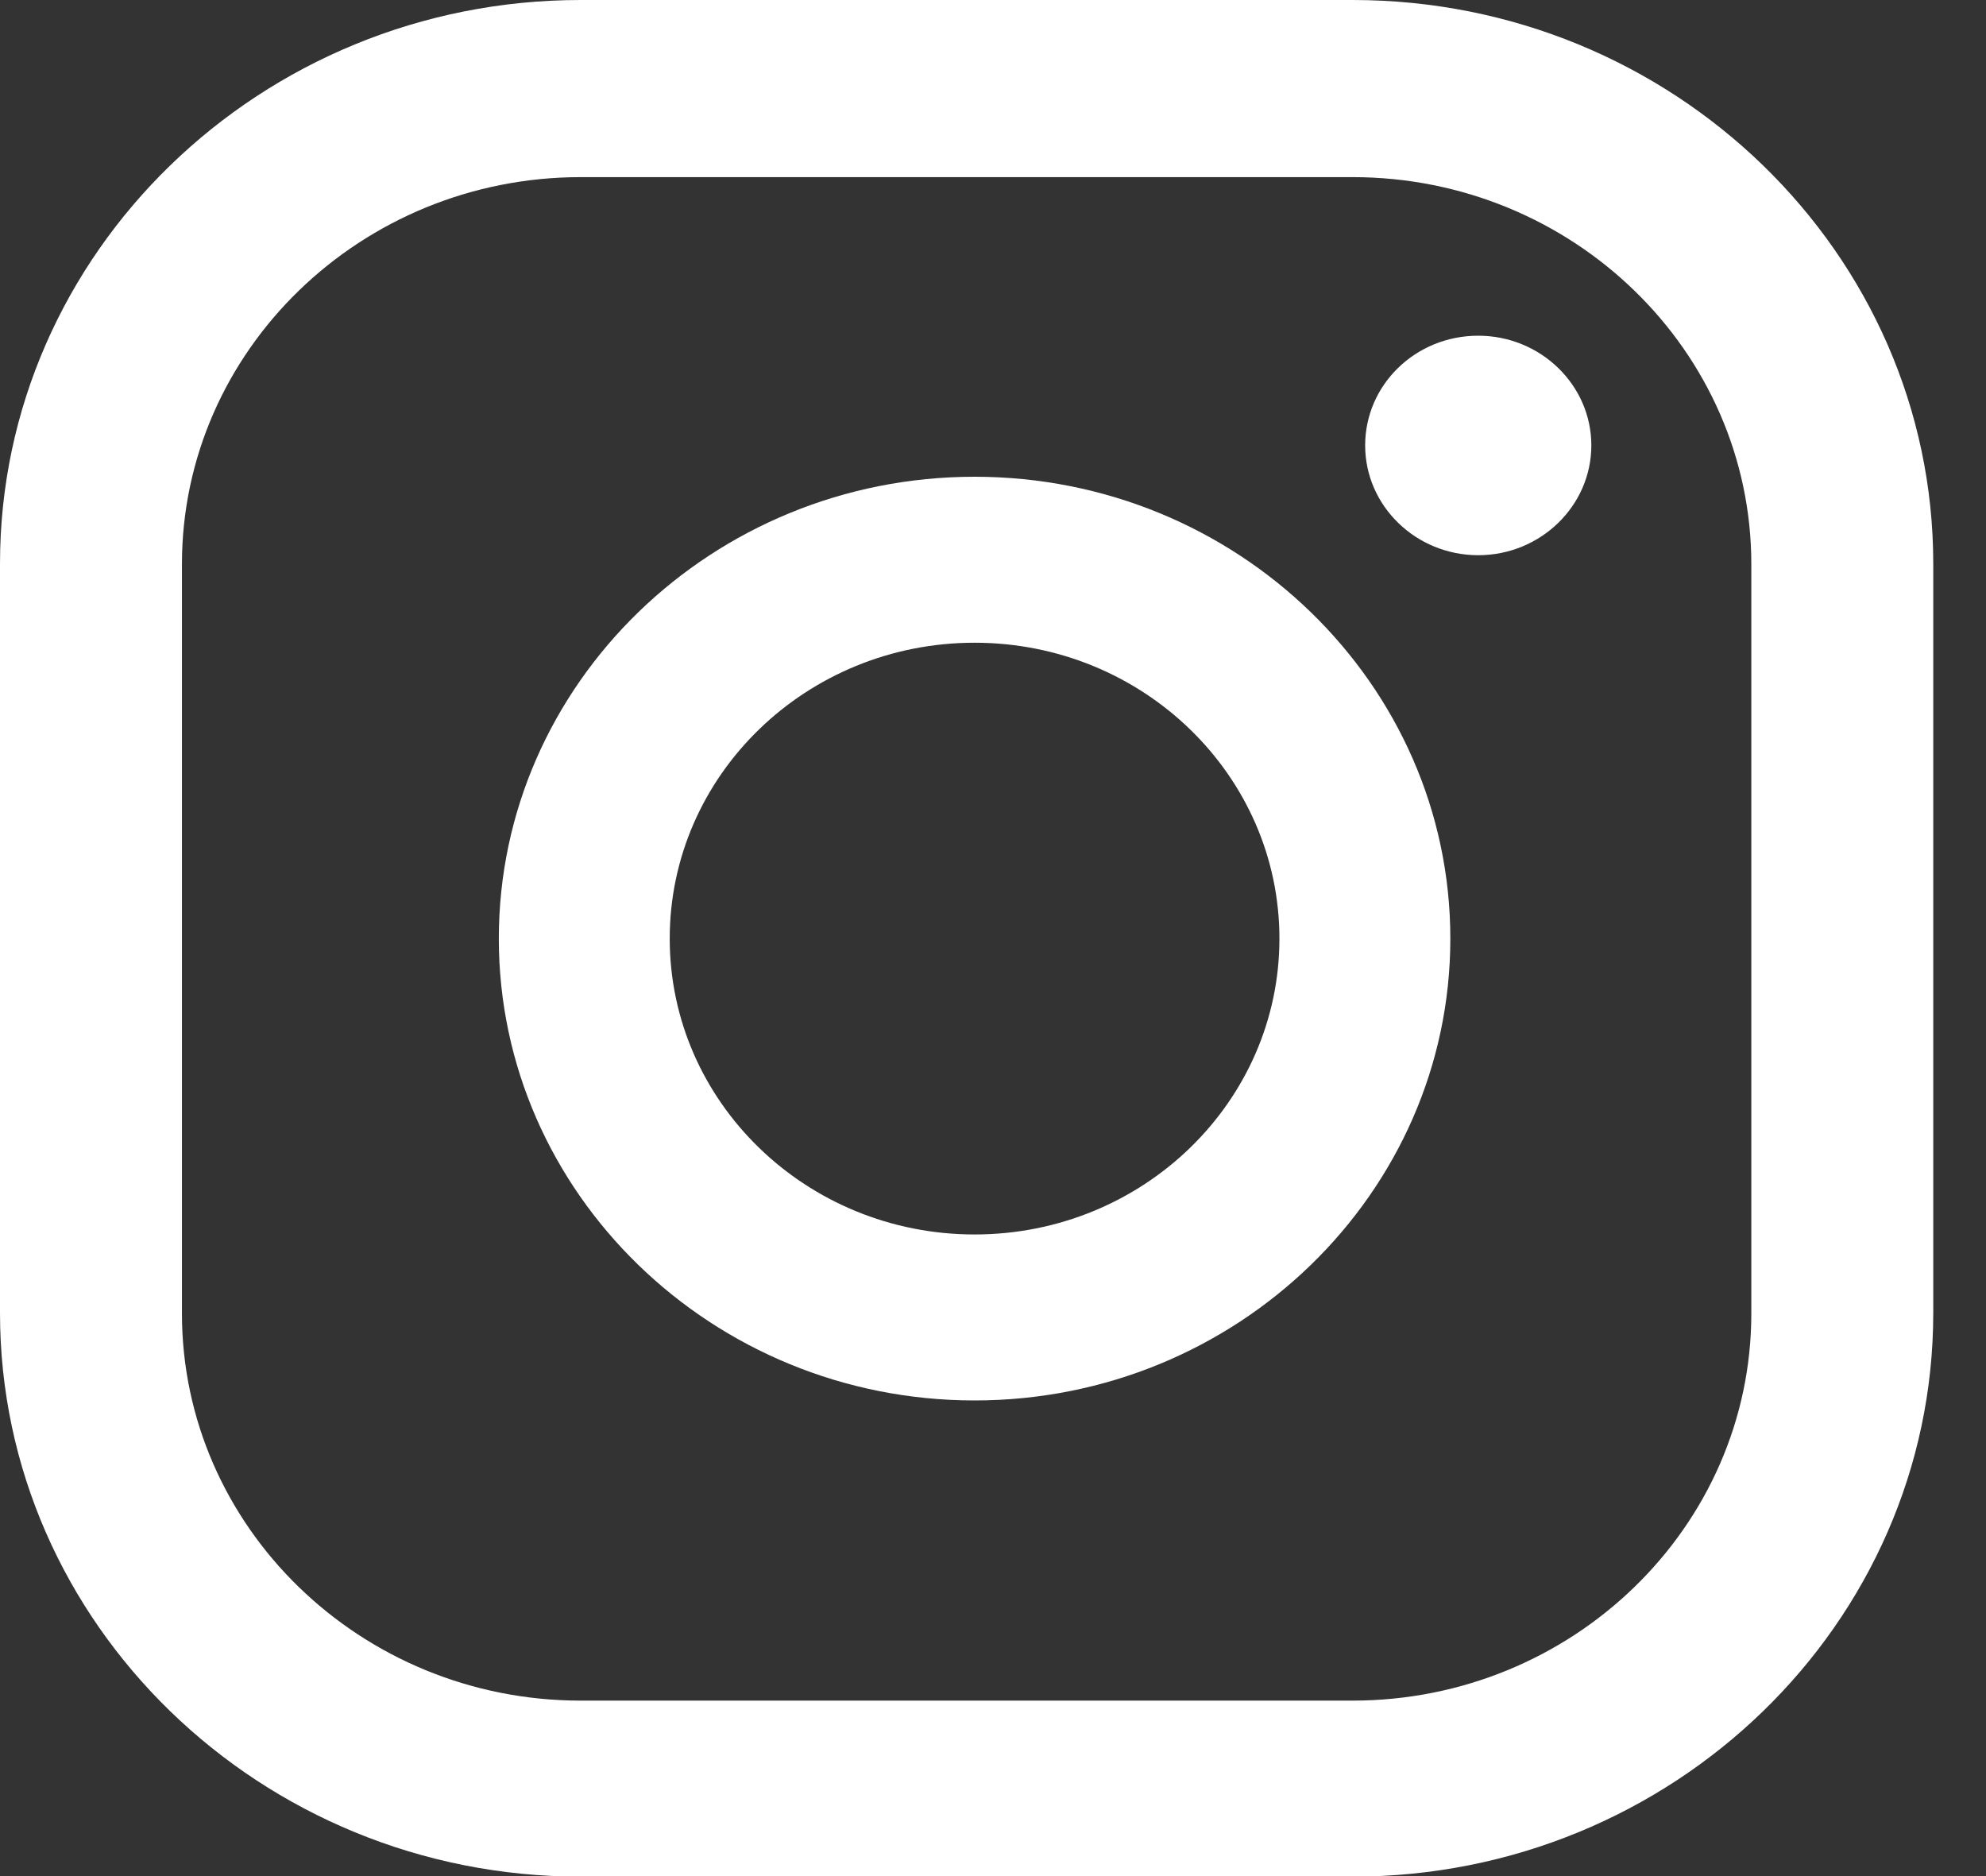<?xml version="1.0" encoding="UTF-8"?> <svg xmlns="http://www.w3.org/2000/svg" width="18" height="17" viewBox="0 0 18 17" fill="none"><rect x="0" y="0" width="18" height="17" fill="#333333" stroke="none"/><path d="M13.398 3.042C12.828 3.042 12.373 3.488 12.373 4.036C12.373 4.584 12.833 5.031 13.398 5.031C13.962 5.031 14.423 4.584 14.423 4.036C14.423 3.488 13.962 3.042 13.398 3.042Z" fill="white"></path><path d="M8.833 4.32C6.456 4.32 4.521 6.198 4.521 8.505C4.521 10.811 6.456 12.69 8.833 12.69C11.21 12.69 13.145 10.811 13.145 8.505C13.145 6.198 11.21 4.32 8.833 4.32ZM8.833 11.186C7.308 11.186 6.07 9.985 6.07 8.505C6.07 7.025 7.308 5.824 8.833 5.824C10.358 5.824 11.596 7.025 11.596 8.505C11.596 9.985 10.358 11.186 8.833 11.186Z" fill="white"></path><path d="M12.259 17.005H5.263C2.362 17.005 0 14.713 0 11.897V5.108C0 2.292 2.362 0 5.263 0H12.259C15.16 0 17.522 2.292 17.522 5.108V11.897C17.522 14.713 15.16 17.005 12.259 17.005ZM5.263 1.605C3.273 1.605 1.649 3.176 1.649 5.112V11.902C1.649 13.834 3.268 15.41 5.263 15.41H12.259C14.249 15.41 15.873 13.838 15.873 11.902V5.112C15.873 3.181 14.254 1.605 12.259 1.605H5.263Z" fill="white"></path></svg> 